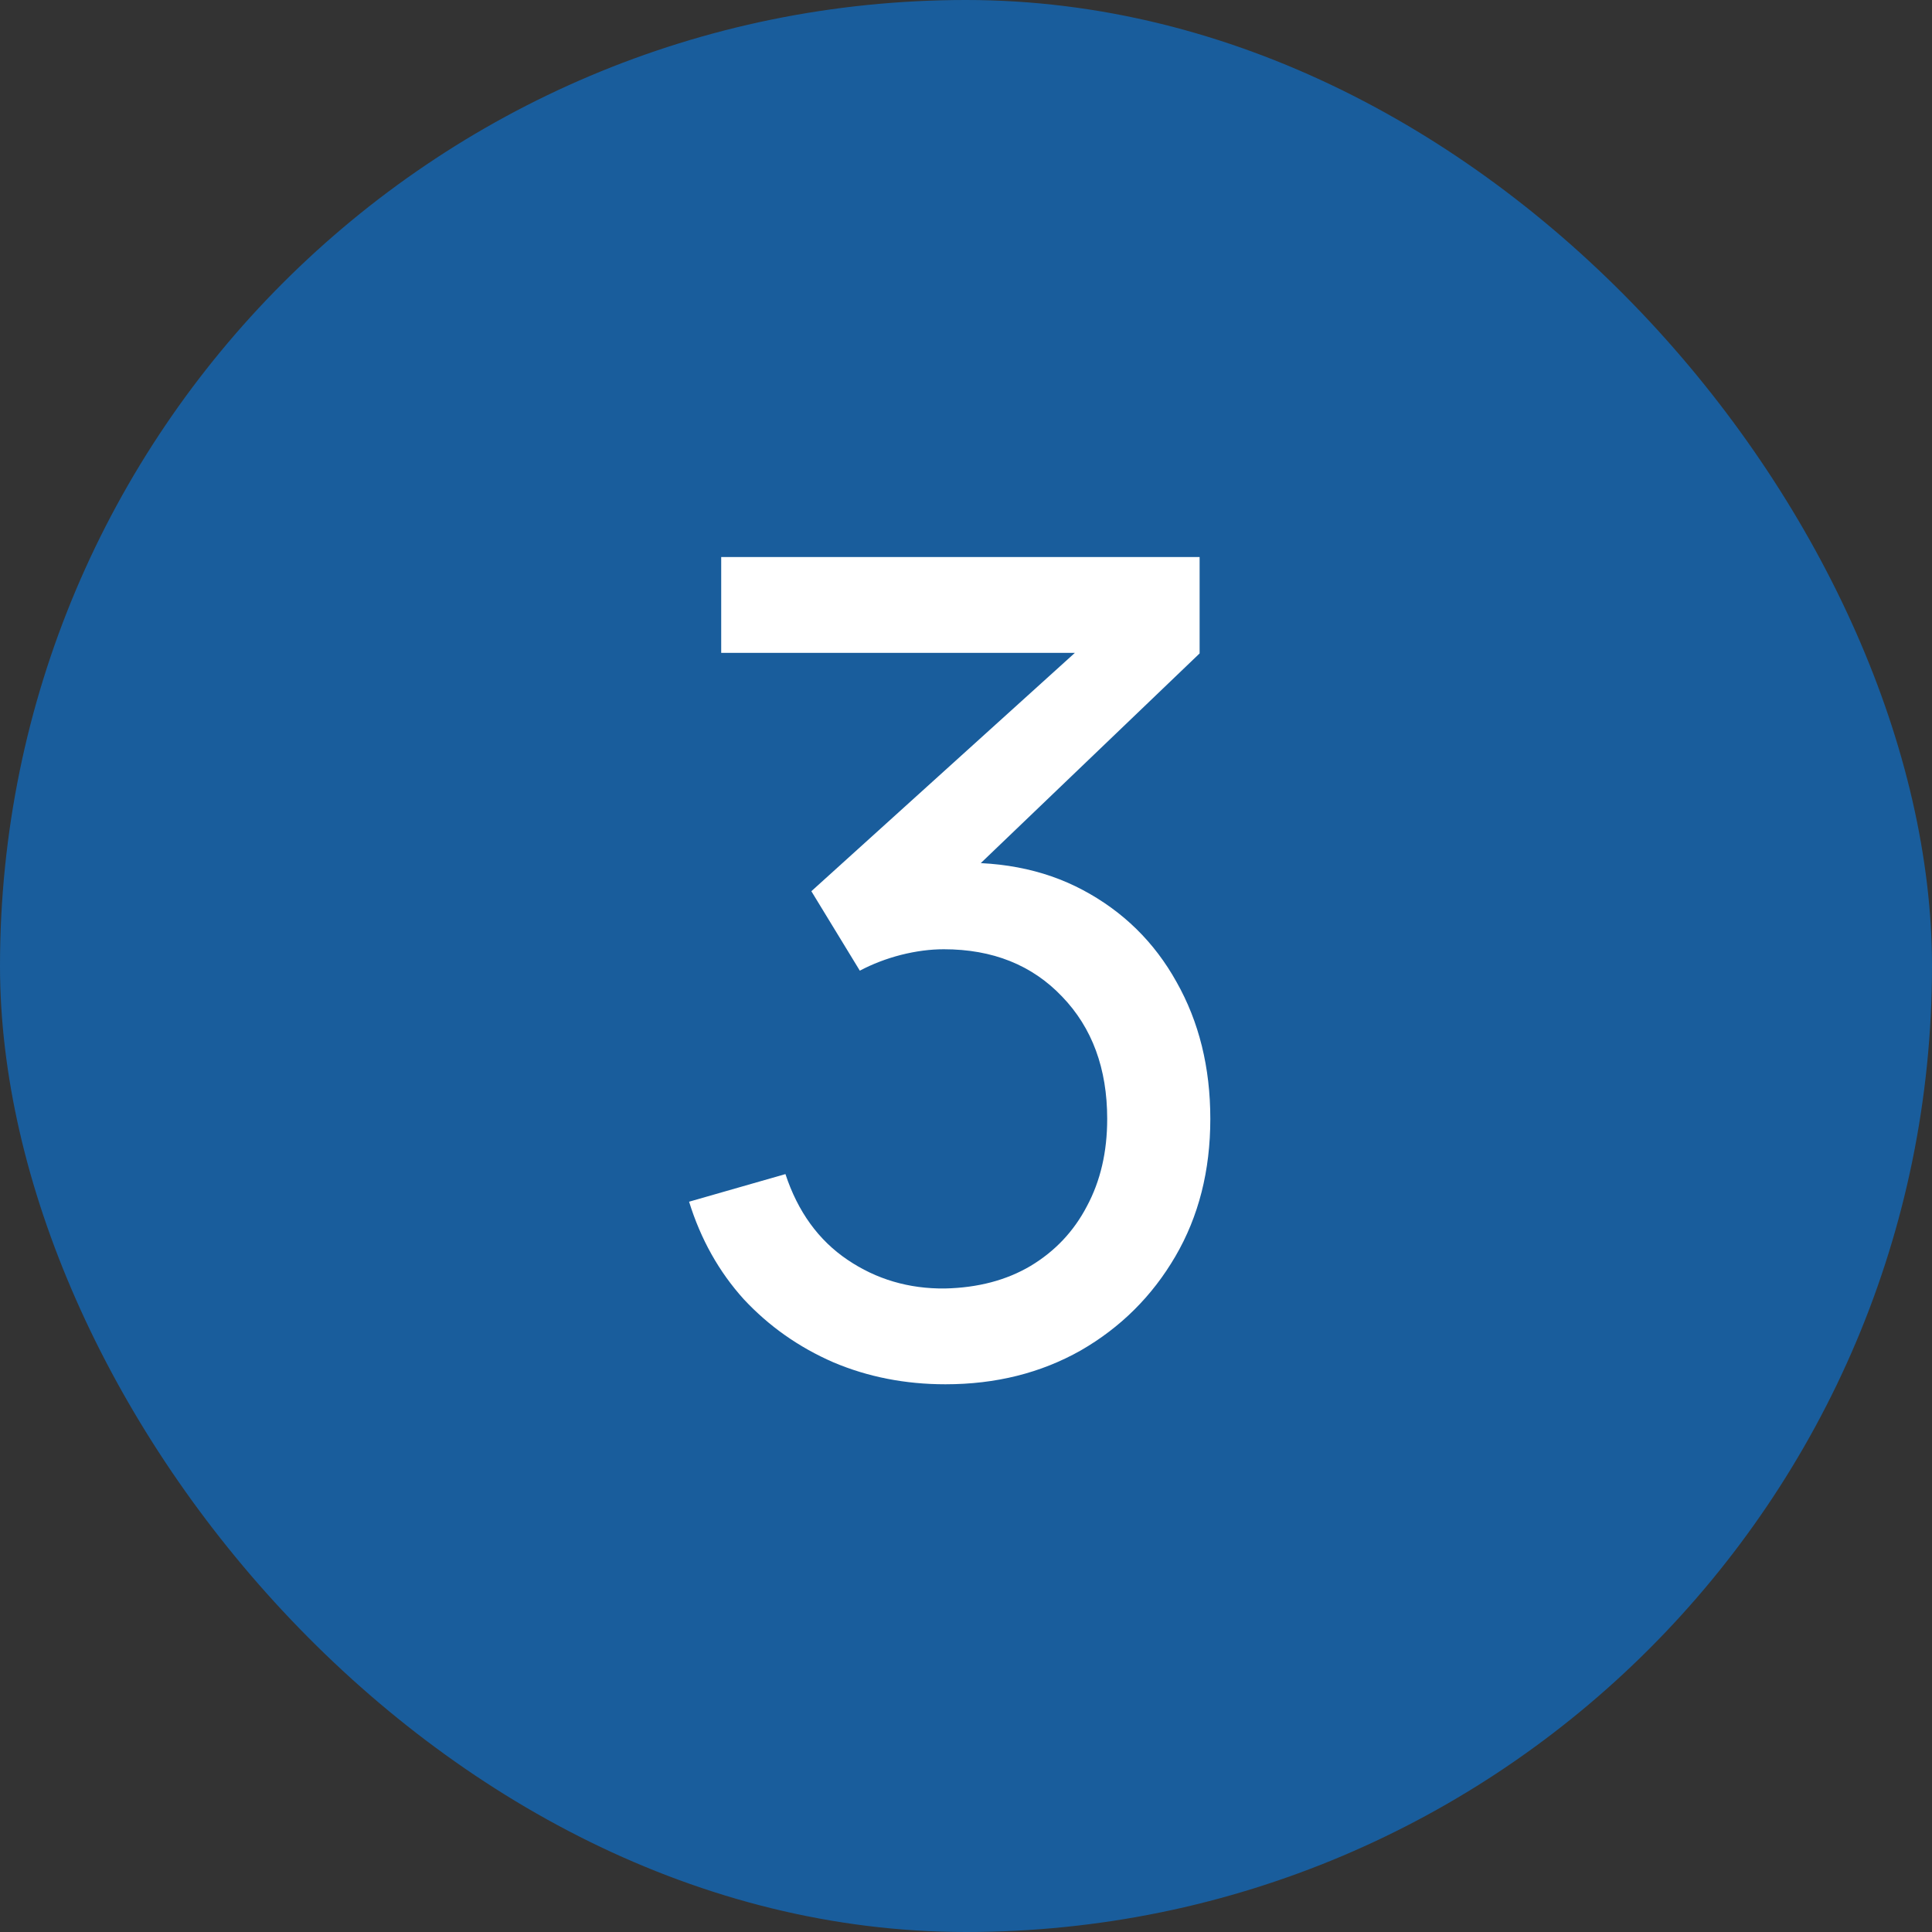 <?xml version="1.0" encoding="UTF-8"?> <svg xmlns="http://www.w3.org/2000/svg" width="24" height="24" viewBox="0 0 24 24" fill="none"><rect x="0" y="0" width="24" height="24" fill="#333333" stroke="none"/><rect width="24" height="24" rx="12" fill="#195D9C"></rect><path d="M11.745 17.196C11.246 17.196 10.781 17.105 10.352 16.923C9.923 16.736 9.552 16.475 9.239 16.139C8.931 15.798 8.705 15.395 8.56 14.928L9.757 14.585C9.911 15.052 10.168 15.406 10.527 15.649C10.886 15.892 11.29 16.011 11.738 16.006C12.149 15.997 12.503 15.903 12.802 15.726C13.105 15.544 13.339 15.297 13.502 14.984C13.67 14.671 13.754 14.31 13.754 13.899C13.754 13.274 13.567 12.767 13.194 12.38C12.821 11.988 12.331 11.792 11.724 11.792C11.556 11.792 11.379 11.815 11.192 11.862C11.01 11.909 10.84 11.974 10.681 12.058L10.079 11.071L13.817 7.69L13.978 8.11H8.959V6.92H14.902V8.117L11.717 11.169L11.703 10.728C12.37 10.681 12.954 10.791 13.453 11.057C13.952 11.323 14.34 11.703 14.615 12.198C14.895 12.693 15.035 13.26 15.035 13.899C15.035 14.543 14.89 15.112 14.601 15.607C14.312 16.102 13.92 16.491 13.425 16.776C12.93 17.056 12.37 17.196 11.745 17.196Z" fill="white"></path></svg> 